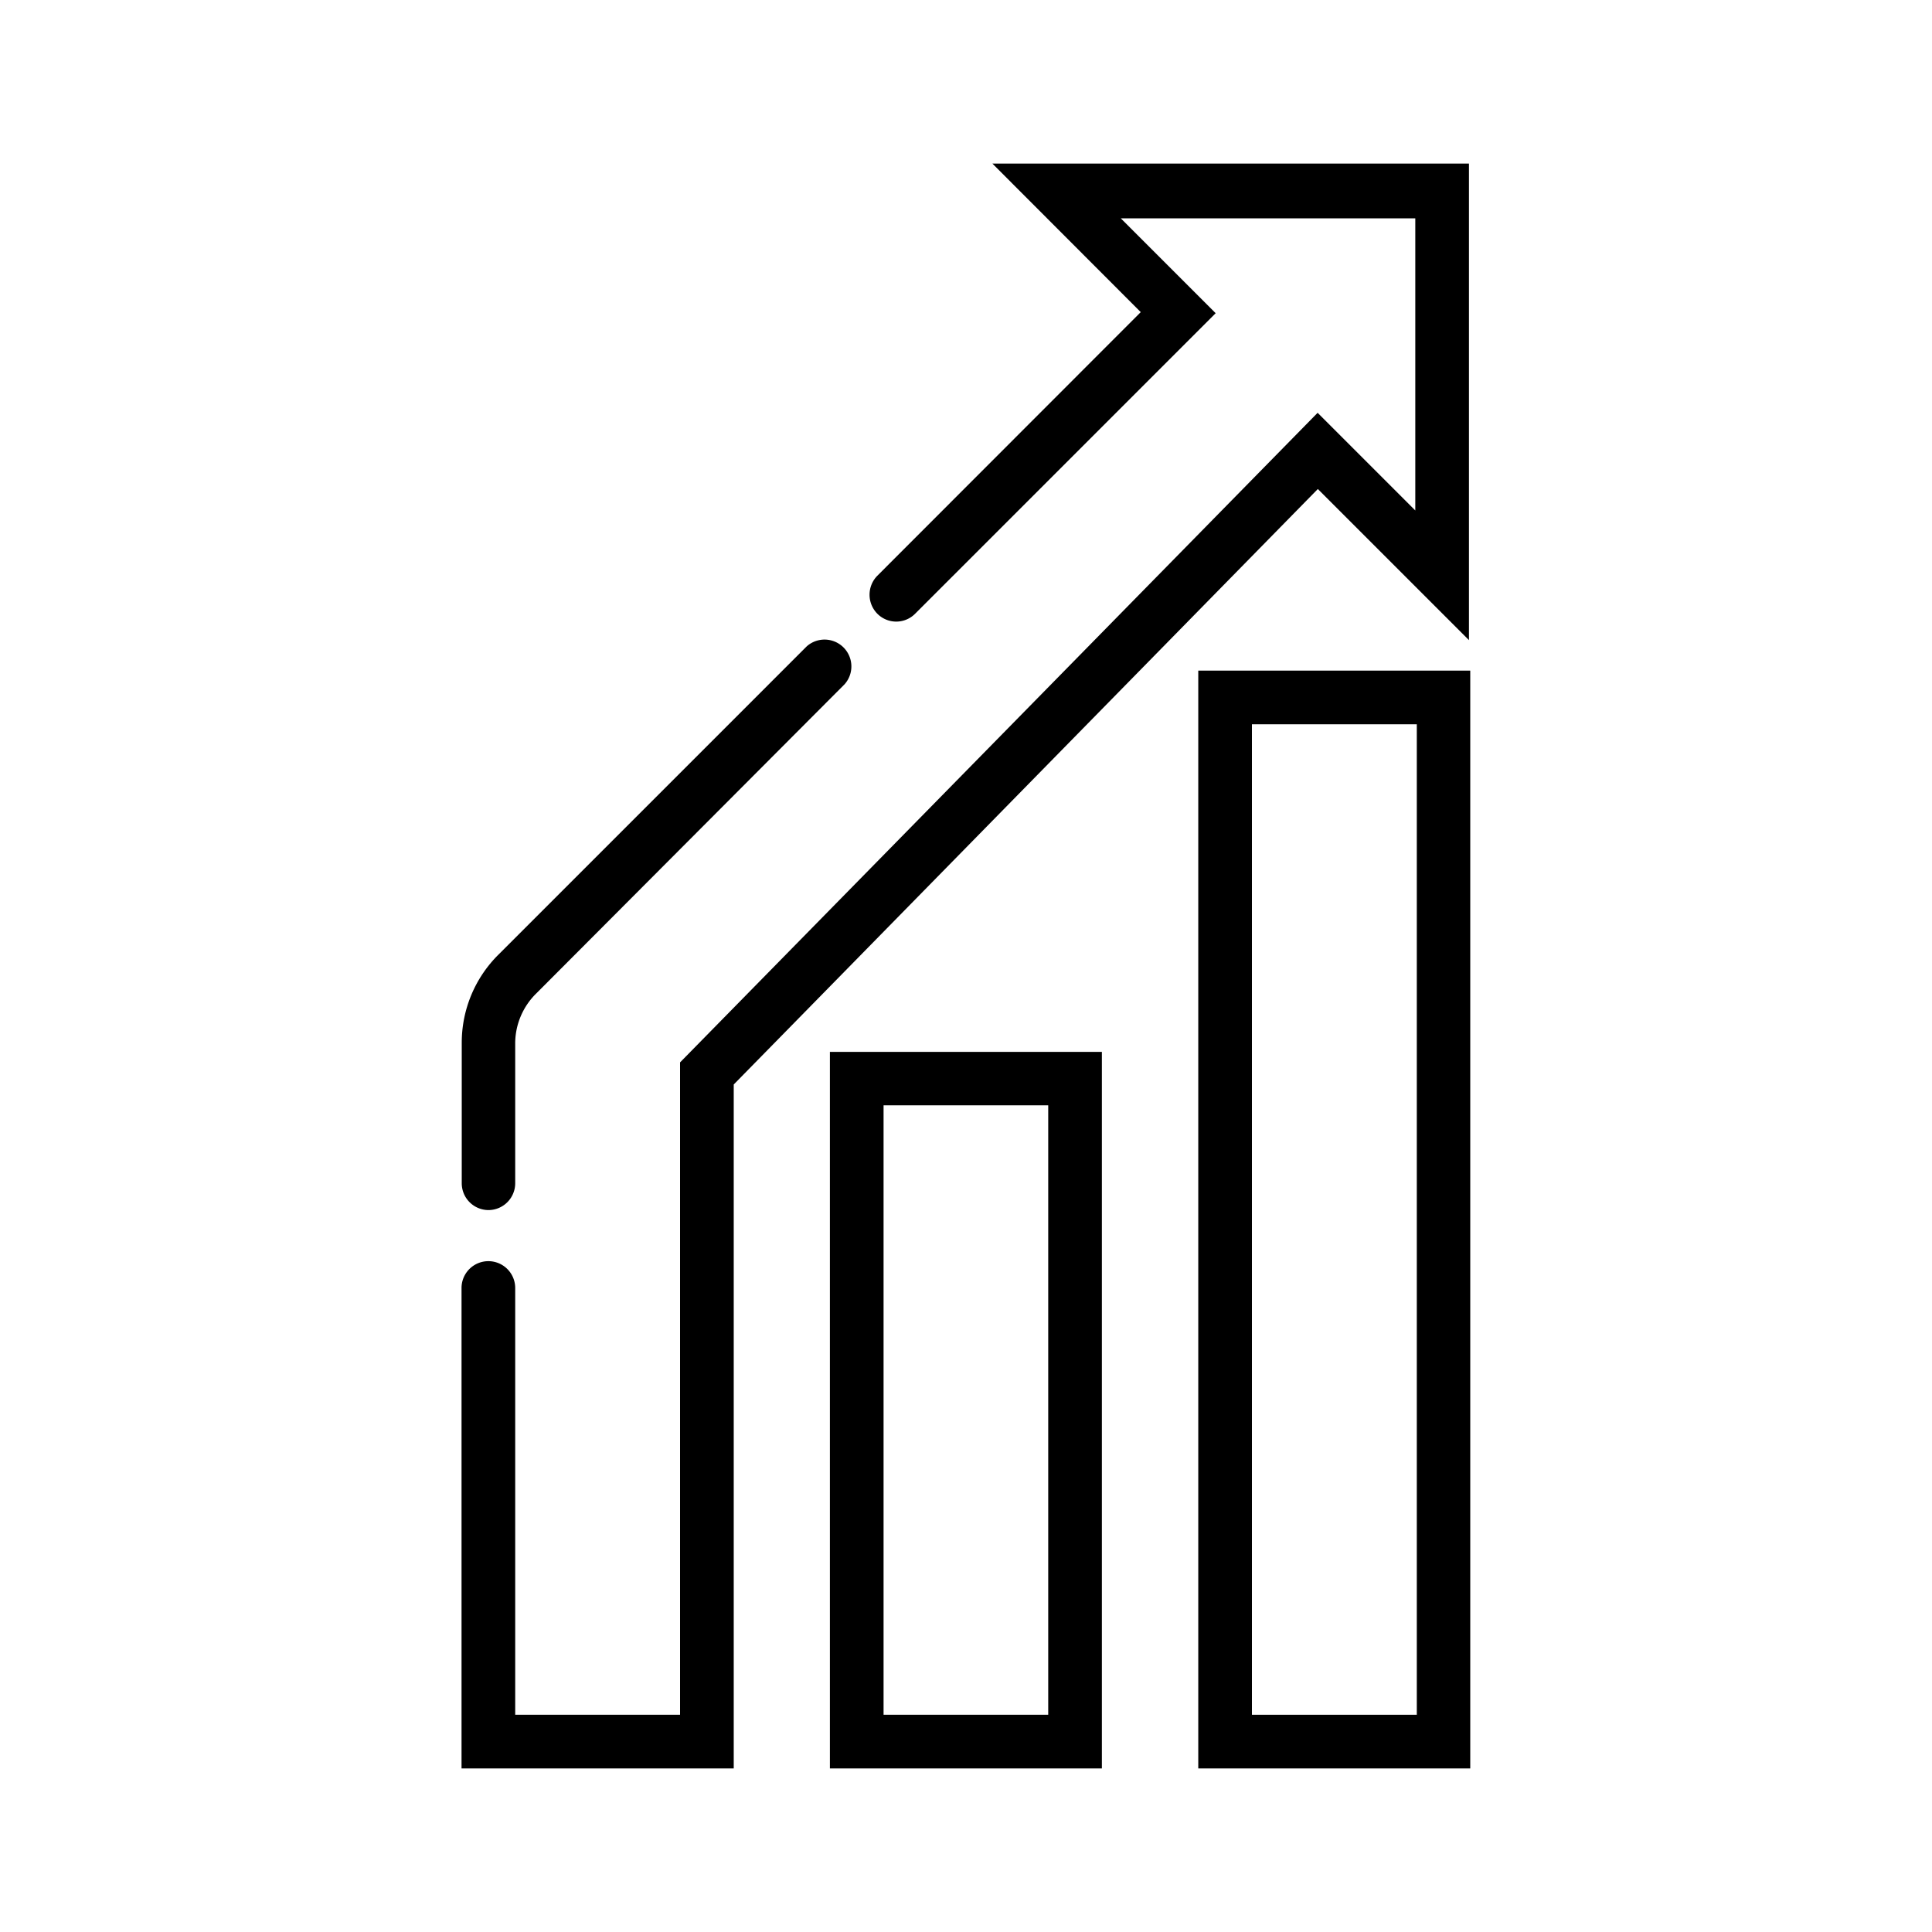 <svg xmlns="http://www.w3.org/2000/svg" viewBox="0 0 90 90"><g id="ICON"><g id="Layer_2" data-name="Layer 2"><g id="Icons_black" data-name="Icons black"><g id="Arrow_Performance_Data" data-name="Arrow Performance Data"><path d="M38.66,82.38H51.33V49H38.66Zm2.5-30.89h7.67V79.88H41.16Z"/><path d="M55.82,31.24V82.38H68.49V31.24ZM66,79.88H58.32V33.74H66Z"/><path d="M22.76,56.37h0A1.25,1.25,0,0,0,24,55.12V48.57a3.27,3.27,0,0,1,1-2.31L39.34,31.88a1.25,1.25,0,0,0-1.76-1.77h0L23.21,44.48a5.78,5.78,0,0,0-1.7,4.09v6.55A1.25,1.25,0,0,0,22.76,56.37Z"/><path d="M68.43,29.82V7.62H46.23l6.91,6.92L40.87,26.82a1.26,1.26,0,0,0,0,1.77h0a1.24,1.24,0,0,0,1.76,0l14-14-4.42-4.42H65.93V23.78l-4.55-4.55L31.68,49.49V79.88H24V60a1.25,1.25,0,0,0-2.5,0V82.38H34.18V50.52L61.39,22.78Z"/></g></g></g></g></svg>